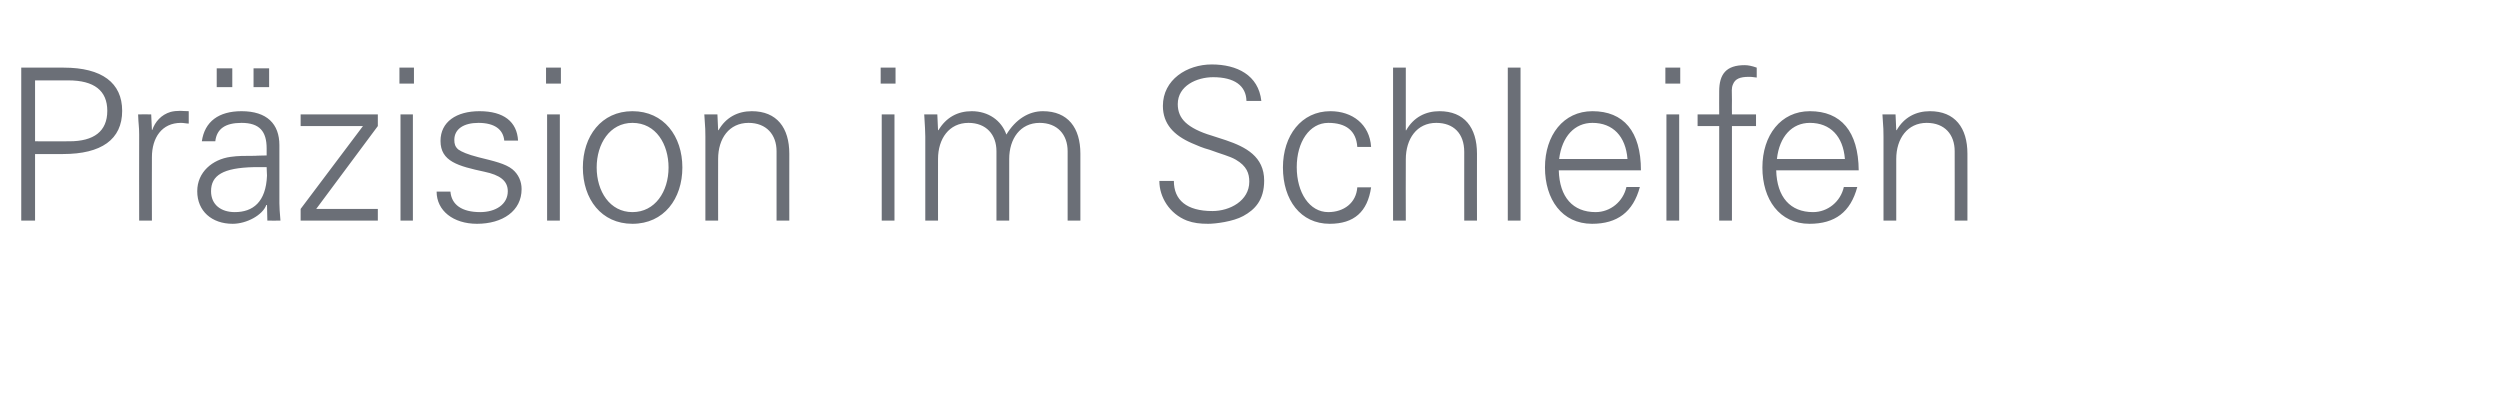<?xml version="1.0" standalone="no"?><!DOCTYPE svg PUBLIC "-//W3C//DTD SVG 1.1//EN" "http://www.w3.org/Graphics/SVG/1.1/DTD/svg11.dtd"><svg xmlns="http://www.w3.org/2000/svg" version="1.1" width="706px" height="112.4px" viewBox="0 -19 706 112.4" style="top:-19px">  <desc>Pr zision im Schleifen</desc>  <defs/>  <g id="Polygon49618">    <path d="M 18 0.1 C 28.8 0.1 34.5 4.4 34.5 12.3 C 34.5 20.4 28.6 24.5 17.8 24.5 C 17.84 24.54 9.9 24.5 9.9 24.5 L 9.9 43.3 L 6 43.3 L 6 0.1 C 6 0.1 17.96 0.12 18 0.1 Z M 19.6 20.9 C 26.5 20.9 30.3 18.1 30.3 12.3 C 30.3 6.6 26.6 3.7 19.3 3.7 C 19.27 3.71 9.9 3.7 9.9 3.7 L 9.9 20.9 C 9.9 20.9 19.63 20.95 19.6 20.9 Z M 53.3 12.4 C 53.3 12.4 53.3 15.9 53.3 15.9 C 52.7 15.9 51.9 15.7 51.1 15.7 C 45.7 15.7 42.9 19.9 42.9 25.4 C 42.85 25.38 42.9 43.3 42.9 43.3 L 39.3 43.3 C 39.3 43.3 39.26 18.97 39.3 19 C 39.3 16.6 39.1 16.3 39 13.3 C 38.96 13.29 42.7 13.3 42.7 13.3 L 42.9 17.7 C 42.9 17.7 42.97 17.72 43 17.7 C 43.8 15.4 45.5 13.4 48.2 12.6 C 49 12.4 49.9 12.3 50.9 12.3 C 51.5 12.3 52.2 12.4 53.3 12.4 Z M 78.9 22 C 78.9 22 78.9 38.4 78.9 38.4 C 78.9 39.4 79 41 79.2 43.3 C 79.18 43.33 75.5 43.3 75.5 43.3 L 75.4 38.9 C 75.4 38.9 75.23 38.9 75.2 38.9 C 74.2 41.7 69.7 44.2 65.7 44.2 C 59.8 44.2 55.7 40.6 55.7 35 C 55.7 29.6 60 26 65.1 25.3 C 67.2 25 69 25 72.1 25 C 72.06 24.96 75.3 24.9 75.3 24.9 C 75.3 24.9 75.29 22.92 75.3 22.9 C 75.3 18.1 73.3 15.7 68.2 15.7 C 63.6 15.7 61.2 17.4 60.8 20.9 C 60.8 20.9 57 20.9 57 20.9 C 57.8 15.3 61.8 12.4 68.2 12.4 C 75.4 12.4 78.9 16 78.9 22 Z M 66.3 40.9 C 71.4 40.9 75.1 38.1 75.4 30.6 C 75.4 29.9 75.3 29.1 75.3 28.2 C 75.3 28.2 71.7 28.2 71.7 28.2 C 63 28.4 59.6 30.5 59.6 35 C 59.6 38.8 62.4 40.9 66.3 40.9 Z M 65.6 0.3 L 65.6 5.6 L 61.2 5.6 L 61.2 0.3 L 65.6 0.3 Z M 76 0.3 L 76 5.6 L 71.6 5.6 L 71.6 0.3 L 76 0.3 Z M 106.7 13.3 L 106.7 16.6 L 89.3 40 L 106.7 40 L 106.7 43.3 L 84.9 43.3 L 84.9 40 L 102.5 16.6 L 84.9 16.6 L 84.9 13.3 L 106.7 13.3 Z M 116.9 0.1 L 116.9 4.6 L 112.8 4.6 L 112.8 0.1 L 116.9 0.1 Z M 113.1 13.3 L 116.6 13.3 L 116.6 43.3 L 113.1 43.3 L 113.1 13.3 Z M 146.3 20.7 C 146.3 20.7 142.4 20.7 142.4 20.7 C 142.1 17.5 139.6 15.7 135.1 15.7 C 131 15.7 128.3 17.4 128.3 20.5 C 128.3 21.6 128.5 22.4 129.4 23.2 C 130.4 23.9 132 24.6 135.1 25.4 C 139.5 26.5 142.7 27.2 144.7 28.8 C 146.4 30.2 147.3 32.2 147.3 34.4 C 147.3 40.6 141.9 44.2 134.7 44.2 C 128 44.2 123.3 40.5 123.3 35.1 C 123.3 35.1 127.2 35.1 127.2 35.1 C 127.5 38.8 130.4 40.9 135.6 40.9 C 140 40.9 143.4 38.7 143.4 35 C 143.4 32 141.1 30.4 136.8 29.5 C 129.4 27.9 124.4 26.6 124.4 20.8 C 124.4 15.4 128.9 12.4 135.4 12.4 C 142.3 12.4 146 15.4 146.3 20.7 Z M 158.4 0.1 L 158.4 4.6 L 154.2 4.6 L 154.2 0.1 L 158.4 0.1 Z M 154.5 13.3 L 158.1 13.3 L 158.1 43.3 L 154.5 43.3 L 154.5 13.3 Z M 192.7 28.3 C 192.7 37.1 187.5 44.2 178.6 44.2 C 169.8 44.2 164.6 37.2 164.6 28.3 C 164.6 19.5 169.8 12.4 178.6 12.4 C 187.5 12.4 192.7 19.5 192.7 28.3 Z M 178.6 40.9 C 185 40.9 188.8 35.1 188.8 28.3 C 188.8 21.8 185.3 15.7 178.6 15.7 C 172.2 15.7 168.5 21.6 168.5 28.3 C 168.5 35 172.2 40.9 178.6 40.9 Z M 222.9 24.4 C 222.88 24.36 222.9 43.3 222.9 43.3 L 219.3 43.3 C 219.3 43.3 219.29 23.7 219.3 23.7 C 219.3 19 216.4 15.7 211.4 15.7 C 205.9 15.7 202.8 20.1 202.8 25.9 C 202.77 25.91 202.8 43.3 202.8 43.3 L 199.2 43.3 C 199.2 43.3 199.18 19.63 199.2 19.6 C 199.2 18.3 199.2 17.2 198.9 13.3 C 198.88 13.29 202.6 13.3 202.6 13.3 L 202.8 17.7 C 202.8 17.7 202.89 17.84 202.9 17.8 C 205 14.1 208.4 12.4 212.3 12.4 C 219.4 12.4 222.9 17.1 222.9 24.4 Z M 252.9 0.1 L 252.9 4.6 L 248.7 4.6 L 248.7 0.1 L 252.9 0.1 Z M 249 13.3 L 252.6 13.3 L 252.6 43.3 L 249 43.3 L 249 13.3 Z M 284.2 19 C 286.8 14.7 290.5 12.4 294.5 12.4 C 301.6 12.4 305.1 17.1 305.1 24.4 C 305.1 24.36 305.1 43.3 305.1 43.3 L 301.5 43.3 C 301.5 43.3 301.51 23.7 301.5 23.7 C 301.5 19 298.6 15.7 293.6 15.7 C 288.1 15.7 285 20.2 285 25.9 C 284.99 25.86 285 43.3 285 43.3 L 281.4 43.3 C 281.4 43.3 281.4 23.7 281.4 23.7 C 281.4 19 278.5 15.7 273.5 15.7 C 268 15.7 264.9 20.2 264.9 25.9 C 264.88 25.86 264.9 43.3 264.9 43.3 L 261.3 43.3 C 261.3 43.3 261.29 19.63 261.3 19.6 C 261.3 18.3 261.2 16.6 261 13.3 C 260.99 13.29 264.7 13.3 264.7 13.3 L 264.9 17.7 C 264.9 17.7 265 17.84 265 17.8 C 267.2 14.1 270.5 12.4 274.4 12.4 C 279.1 12.4 282.8 15 284.2 19 Z M 356.2 9.5 C 356.2 9.5 352 9.5 352 9.5 C 351.9 5.2 348.6 2.8 342.6 2.8 C 338 2.8 332.6 5.2 332.6 10.4 C 332.6 12.5 333.3 14.2 334.8 15.6 C 336.3 17 338.8 18.3 342.2 19.3 C 342.2 19.3 346.2 20.6 346.2 20.6 C 351.8 22.5 357 25.2 357 32 C 357 37.5 354.4 40.2 351.1 42 C 348.2 43.6 343.2 44.2 341.2 44.2 C 338.9 44.2 337.1 44 335.2 43.3 C 330.3 41.4 327.4 36.7 327.4 32.1 C 327.4 32.1 331.5 32.1 331.5 32.1 C 331.5 37.5 335.1 40.6 342.4 40.6 C 347.3 40.6 352.8 37.7 352.8 32.3 C 352.8 30 352.1 27.9 349 26.1 C 347.3 25.1 344.8 24.5 341.6 23.3 C 339.7 22.8 338.1 22.1 336.5 21.4 C 331.5 19.2 328.4 16 328.4 10.9 C 328.4 3.5 335.2 -0.8 342.2 -0.8 C 349.3 -0.8 355.4 2.2 356.2 9.5 Z M 387.2 22.5 C 387.2 22.5 383.3 22.5 383.3 22.5 C 383 17.9 380.1 15.7 375.1 15.7 C 369.8 15.7 366.2 21.1 366.2 28.2 C 366.2 35.4 369.8 40.9 375.1 40.9 C 379.5 40.9 383 38.3 383.3 33.9 C 383.3 33.9 387.2 33.9 387.2 33.9 C 386.2 40.8 382.4 44.2 375.5 44.2 C 367.3 44.2 362.3 37.5 362.3 28.3 C 362.3 19.3 367.5 12.4 375.7 12.4 C 381.9 12.4 386.8 16.1 387.2 22.5 Z M 393.4 0.1 L 397 0.1 L 397 17.8 C 397 17.8 397.08 17.84 397.1 17.8 C 399.2 14.1 402.6 12.4 406.5 12.4 C 413.5 12.4 417.1 17 417.1 24.4 C 417.07 24.36 417.1 43.3 417.1 43.3 L 413.5 43.3 C 413.5 43.3 413.48 23.88 413.5 23.9 C 413.5 18.7 410.5 15.7 405.6 15.7 C 400.1 15.7 397 20.2 397 26 C 396.96 25.97 397 43.3 397 43.3 L 393.4 43.3 L 393.4 0.1 Z M 425.8 0.1 L 429.4 0.1 L 429.4 43.3 L 425.8 43.3 L 425.8 0.1 Z M 463.4 29.1 C 463.4 29.1 440.2 29.1 440.2 29.1 C 440.4 36.7 444.2 40.9 450.6 40.9 C 454.8 40.9 458.4 37.9 459.3 33.8 C 459.3 33.8 463.1 33.8 463.1 33.8 C 461.2 40.9 456.7 44.2 449.6 44.2 C 441.1 44.2 436.3 37.3 436.3 28.3 C 436.3 19.2 441.5 12.4 449.7 12.4 C 458.5 12.4 463.4 18.1 463.4 29.1 Z M 459.6 25.9 C 459.1 19.5 455.5 15.7 449.7 15.7 C 444.7 15.7 441.1 19.5 440.3 25.9 C 440.3 25.9 459.6 25.9 459.6 25.9 Z M 474.5 0.1 L 474.5 4.6 L 470.3 4.6 L 470.3 0.1 L 474.5 0.1 Z M 470.6 13.3 L 474.2 13.3 L 474.2 43.3 L 470.6 43.3 L 470.6 13.3 Z M 496.1 0.1 C 496.1 0.1 496.1 2.9 496.1 2.9 C 494.8 2.7 494.3 2.7 493.9 2.7 C 491.3 2.7 490 3.3 489.4 4.8 C 488.9 5.9 489.1 6.8 489.1 9.2 C 489.06 9.22 489.1 13.3 489.1 13.3 L 495.9 13.3 L 495.9 16.6 L 489.1 16.6 L 489.1 43.3 L 485.5 43.3 L 485.5 16.6 L 479.4 16.6 L 479.4 13.3 L 485.5 13.3 C 485.5 13.3 485.47 6.82 485.5 6.8 C 485.5 1.9 487.5 -0.6 492.7 -0.6 C 493.6 -0.6 494.7 -0.4 496.1 0.1 Z M 524.9 29.1 C 524.9 29.1 501.6 29.1 501.6 29.1 C 501.8 36.7 505.6 40.9 512 40.9 C 516.2 40.9 519.8 37.9 520.7 33.8 C 520.7 33.8 524.5 33.8 524.5 33.8 C 522.6 40.9 518.2 44.2 511 44.2 C 502.5 44.2 497.7 37.3 497.7 28.3 C 497.7 19.2 502.9 12.4 511.1 12.4 C 519.9 12.4 524.8 18.1 524.9 29.1 Z M 521 25.9 C 520.5 19.5 516.9 15.7 511.1 15.7 C 506.1 15.7 502.5 19.5 501.8 25.9 C 501.8 25.9 521 25.9 521 25.9 Z M 555.6 24.4 C 555.62 24.36 555.6 43.3 555.6 43.3 L 552 43.3 C 552 43.3 552.03 23.7 552 23.7 C 552 19 549.2 15.7 544.1 15.7 C 538.7 15.7 535.5 20.1 535.5 25.9 C 535.51 25.91 535.5 43.3 535.5 43.3 L 531.9 43.3 C 531.9 43.3 531.92 19.63 531.9 19.6 C 531.9 18.3 531.9 17.2 531.6 13.3 C 531.62 13.29 535.3 13.3 535.3 13.3 L 535.5 17.7 C 535.5 17.7 535.63 17.84 535.6 17.8 C 537.7 14.1 541.1 12.4 545 12.4 C 552.1 12.4 555.6 17.1 555.6 24.4 Z " stroke="none" fill="#6b6f77"/>  </g></svg>